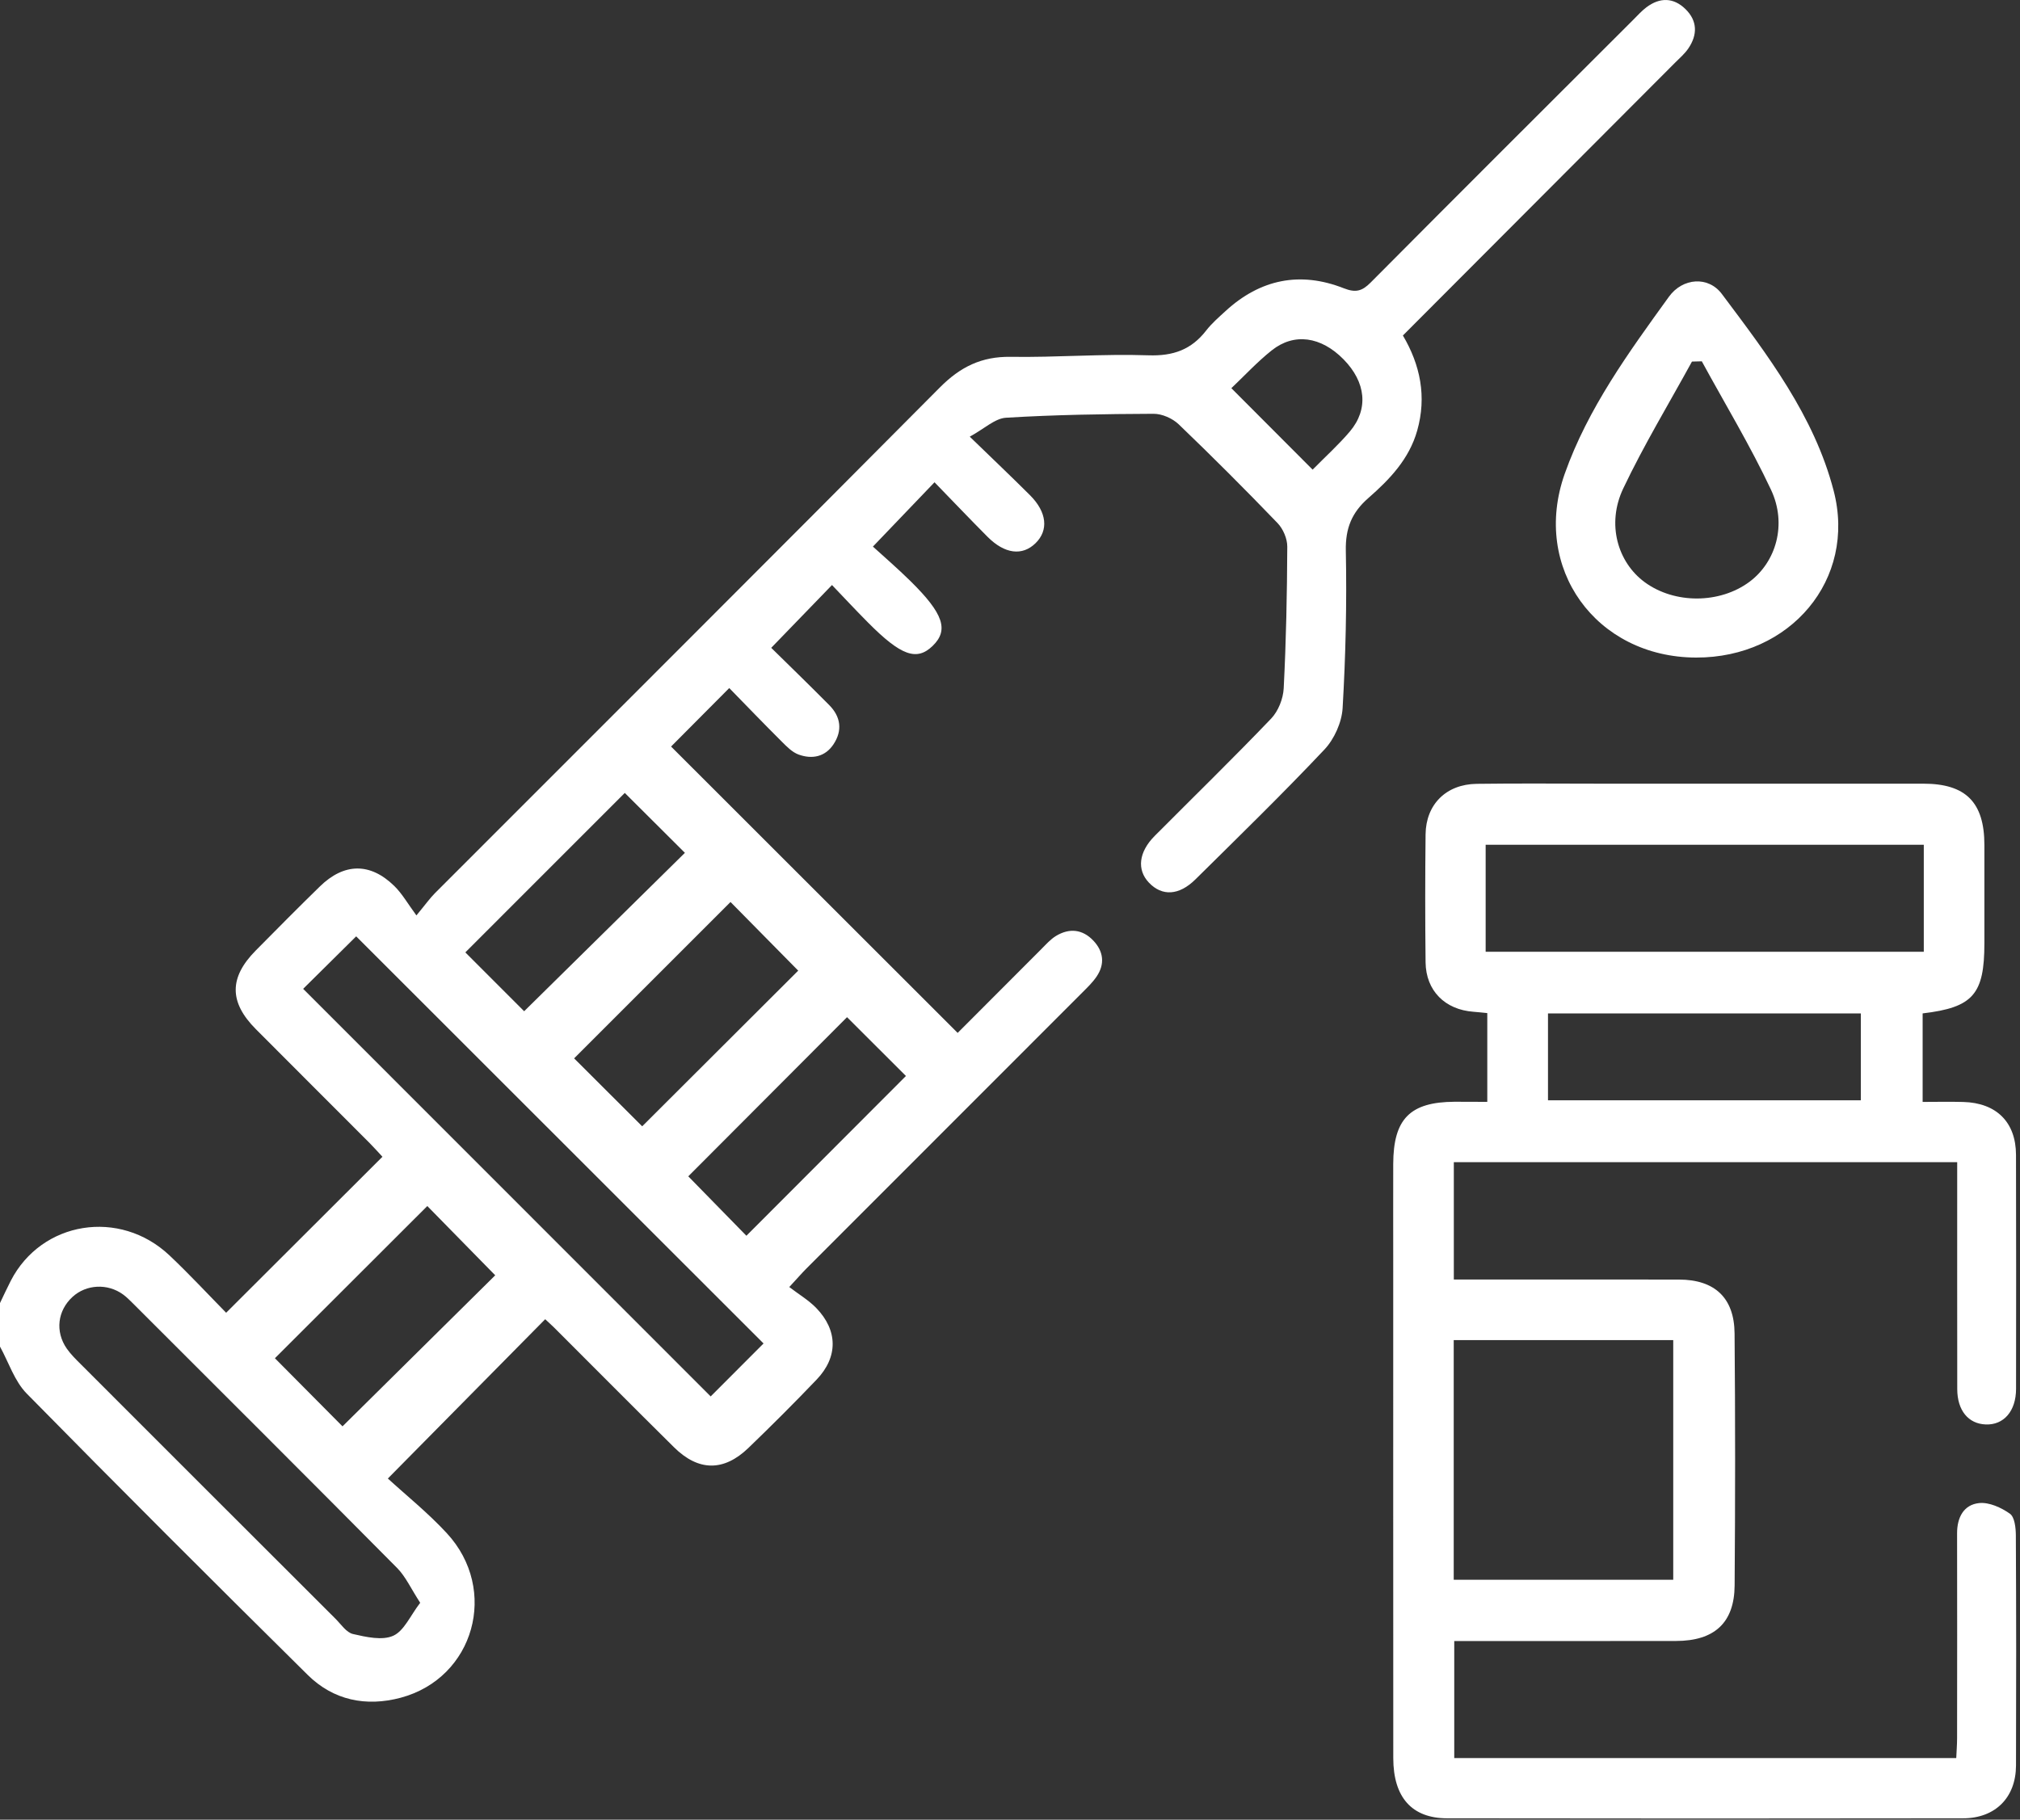 <svg width="384" height="346" viewBox="0 0 384 346" fill="none" xmlns="http://www.w3.org/2000/svg">
<rect x="0" y="0" width="384" height="346" fill="#333333" stroke="none"/>
<g clip-path="url(#clip0_1380_4281)">
<path d="M0 247.77C0.68 246.35 1.34 244.91 2.06 243.51C7.91 232.18 22.75 229.77 32.221 238.71C36.011 242.29 39.56 246.12 42.99 249.61C53.02 239.6 62.711 229.93 72.701 219.95C72.081 219.29 71.21 218.3 70.29 217.37C63.071 210.13 55.821 202.91 48.611 195.66C43.541 190.55 43.541 185.87 48.611 180.74C52.641 176.66 56.681 172.58 60.791 168.57C65.4 164.06 70.361 163.98 74.941 168.45C76.441 169.91 77.51 171.82 79.16 174.06C80.941 171.91 81.731 170.78 82.701 169.81C114.7 137.77 146.77 105.8 178.67 73.67C182.56 69.75 186.61 67.76 192.15 67.85C200.87 67.98 209.62 67.26 218.33 67.56C223.03 67.72 226.48 66.48 229.29 62.85C230.35 61.48 231.7 60.32 232.98 59.14C239.57 53.09 247.14 51.54 255.45 54.81C257.71 55.7 258.92 55.37 260.55 53.73C277.17 37 293.86 20.36 310.54 3.7C311.33 2.91 312.09 2.06 312.98 1.39C315.53 -0.53 318.14 -0.5 320.42 1.74C322.7 3.98 322.71 6.62 320.96 9.2C320.27 10.22 319.3 11.05 318.42 11.93C301.25 29.15 284.07 46.37 266.69 63.79C269.99 69.38 271.24 75.4 269.41 81.87C267.88 87.3 264.15 91.18 260.11 94.71C256.97 97.46 255.75 100.45 255.84 104.73C256.04 114.7 255.81 124.69 255.23 134.64C255.07 137.35 253.65 140.52 251.78 142.51C243.82 150.95 235.51 159.04 227.26 167.2C224.13 170.3 220.9 170.45 218.41 167.83C216.08 165.38 216.46 162.01 219.5 158.95C226.89 151.52 234.4 144.21 241.64 136.64C243 135.22 243.93 132.86 244.03 130.88C244.49 121.91 244.67 112.93 244.71 103.95C244.72 102.44 243.92 100.56 242.86 99.46C236.72 93.08 230.46 86.81 224.07 80.68C222.89 79.55 220.9 78.67 219.28 78.68C209.93 78.72 200.57 78.86 191.23 79.43C189.13 79.56 187.14 81.51 184.35 83.03C188.68 87.23 192.29 90.65 195.8 94.16C199.03 97.38 199.37 100.84 196.84 103.3C194.32 105.75 190.98 105.34 187.71 102.05C184.29 98.61 180.94 95.09 177.65 91.7C173.72 95.8 170.07 99.61 165.94 103.93C167.98 105.79 170.62 108.07 173.1 110.51C179.37 116.69 180.39 119.81 177.3 122.81C174.27 125.75 171.28 124.69 165 118.36C162.63 115.98 160.35 113.52 158.16 111.24C154.25 115.28 150.65 119.01 146.61 123.18C149.91 126.42 153.8 130.2 157.62 134.05C159.83 136.27 160.19 138.89 158.45 141.52C156.86 143.92 154.38 144.4 151.83 143.48C150.61 143.04 149.57 141.97 148.61 141.01C145.17 137.58 141.81 134.09 138.63 130.83C134.67 134.81 131.01 138.49 127.57 141.95C145.37 159.74 163.6 177.96 182.05 196.4C187.08 191.36 192.51 185.9 197.96 180.46C198.84 179.58 199.69 178.61 200.73 177.97C203.28 176.42 205.79 176.68 207.85 178.86C209.78 180.9 210.08 183.31 208.46 185.69C207.7 186.81 206.69 187.78 205.72 188.75C188.27 206.22 170.8 223.69 153.34 241.16C152.48 242.02 151.69 242.94 150.04 244.72C151.86 246.12 153.73 247.22 155.18 248.72C159.3 252.98 159.33 258.05 155.23 262.33C151.01 266.75 146.68 271.07 142.28 275.31C137.59 279.83 132.77 279.78 128.13 275.19C120.5 267.65 112.95 260.03 105.36 252.45C104.75 251.84 104.1 251.28 103.64 250.84C93.871 260.74 84.191 270.53 73.731 281.13C77.15 284.27 81.341 287.63 84.941 291.53C94.88 302.28 90.16 319.06 76.18 322.81C69.6 324.57 63.38 323.31 58.49 318.47C40.571 300.75 22.741 282.95 5.08 264.98C2.75 262.61 1.65 259.03 -0.02 256.01C0 253.26 0 250.52 0 247.77ZM57.63 188.02C83.66 214.06 109.48 239.89 135.1 265.52C138.43 262.18 141.91 258.7 145.15 255.45C119.52 229.83 93.6 203.92 67.71 178.04C64.471 181.25 61.041 184.65 57.63 188.02ZM79.88 304.76C78.13 302.08 77.13 299.8 75.49 298.14C58.831 281.33 42.071 264.62 25.331 247.89C24.71 247.28 24.101 246.65 23.401 246.14C20.46 243.99 16.39 244.2 13.78 246.6C10.941 249.21 10.45 253.17 12.681 256.41C13.45 257.52 14.45 258.49 15.421 259.46C31.53 275.58 47.651 291.7 63.781 307.8C64.831 308.85 65.841 310.41 67.111 310.7C69.6 311.27 72.65 311.97 74.751 311.03C76.82 310.1 78.001 307.2 79.88 304.76ZM109.14 201.24C113.58 205.67 118.03 210.12 122.08 214.16C131.93 204.33 142.1 194.18 151.74 184.56C147.49 180.25 142.99 175.7 138.87 171.51C128.97 181.42 118.86 191.53 109.14 201.24ZM65.111 271.21C75.07 261.36 84.88 251.65 94.141 242.49C89.77 238.04 85.281 233.46 81.231 229.32C71.671 238.87 61.92 248.61 52.261 258.26C56.49 262.53 60.961 267.03 65.111 271.21ZM99.641 192.28C109.83 182.24 120.07 172.15 130.2 162.16C126.42 158.4 122.47 154.46 118.77 150.77C108.67 160.87 98.481 171.06 88.46 181.09C92.081 184.71 96.111 188.75 99.641 192.28ZM161.02 193.41C151.03 203.42 140.86 213.62 130.84 223.67C134.5 227.41 138.49 231.49 141.89 234.97C152.1 224.75 162.32 214.5 172.22 204.59C168.68 201.06 164.74 197.13 161.02 193.41ZM249.53 89.3C251.96 86.83 254.46 84.58 256.62 82.03C260.21 77.77 259.66 72.66 255.41 68.33C251.13 63.98 246.01 63.22 241.73 66.64C238.95 68.86 236.51 71.51 234.08 73.81C239.39 79.13 244.3 84.05 249.53 89.3Z" fill="white"/>
<path d="M282.731 209.511C282.731 203.551 282.731 198.221 282.731 192.631C281.771 192.541 280.941 192.441 280.121 192.381C274.691 191.991 271.071 188.381 271.001 182.981C270.911 174.871 270.911 166.771 271.001 158.661C271.061 152.951 274.911 149.121 280.711 149.041C288.691 148.931 296.671 149.011 304.661 149.011C324.991 149.011 345.321 149.001 365.651 149.011C373.691 149.011 377.221 152.561 377.231 160.641C377.241 166.881 377.231 173.111 377.231 179.351C377.231 189.071 375.071 191.561 365.491 192.691C365.491 198.091 365.491 203.531 365.491 209.521C368.071 209.521 370.641 209.461 373.211 209.531C379.511 209.701 383.221 213.361 383.241 219.581C383.281 234.421 383.271 249.261 383.251 264.101C383.241 268.311 380.921 270.981 377.491 270.851C374.181 270.731 372.081 268.191 372.071 264.131C372.051 251.161 372.061 238.191 372.061 225.221C372.061 223.881 372.061 222.531 372.061 220.981C340.011 220.981 308.291 220.981 276.371 220.981C276.371 228.321 276.371 235.511 276.371 243.291C277.641 243.291 278.951 243.291 280.261 243.291C293.231 243.291 306.201 243.281 319.171 243.301C325.941 243.311 329.691 246.751 329.741 253.561C329.881 269.521 329.871 285.491 329.751 301.451C329.701 308.571 325.901 312.011 318.601 312.021C304.641 312.041 290.691 312.031 276.451 312.031C276.451 319.511 276.451 326.781 276.451 334.281C308.151 334.281 339.771 334.281 371.881 334.281C371.931 333.061 372.041 331.761 372.041 330.451C372.051 317.481 372.071 304.511 372.041 291.541C372.031 288.531 373.301 286.111 376.221 285.801C378.121 285.601 380.431 286.651 382.081 287.821C382.991 288.471 383.201 290.511 383.211 291.931C383.291 306.521 383.291 321.111 383.241 335.701C383.221 341.791 379.311 345.741 373.141 345.741C340.461 345.791 307.791 345.791 275.111 345.741C268.391 345.731 264.871 341.751 264.861 334.311C264.841 302.761 264.851 271.201 264.851 239.651C264.851 233.541 264.831 227.431 264.851 221.321C264.881 212.741 268.041 209.541 276.521 209.491C278.481 209.511 280.451 209.511 282.731 209.511ZM318.081 254.811C303.911 254.811 290.151 254.811 276.351 254.811C276.351 270.121 276.351 285.161 276.351 300.381C290.331 300.381 304.111 300.381 318.081 300.381C318.081 285.111 318.081 270.071 318.081 254.811ZM365.711 160.621C337.611 160.621 310.001 160.621 282.421 160.621C282.421 167.581 282.421 174.251 282.421 180.971C310.281 180.971 337.901 180.971 365.711 180.971C365.711 174.111 365.711 167.461 365.711 160.621ZM294.271 209.211C314.381 209.211 334.091 209.211 353.741 209.211C353.741 203.491 353.741 198.081 353.741 192.701C333.751 192.701 314.041 192.701 294.271 192.701C294.271 198.321 294.271 203.651 294.271 209.211Z" fill="white"/>
<path d="M322.411 125.031C303.391 124.981 291.111 107.991 297.451 90.091C301.861 77.641 309.611 67.011 317.261 56.421C319.871 52.811 324.741 52.461 327.311 55.881C335.971 67.431 344.871 79.061 348.571 93.291C352.981 110.181 340.331 125.091 322.411 125.031ZM323.511 68.701C322.891 68.721 322.271 68.741 321.641 68.751C317.241 76.791 312.481 84.651 308.561 92.911C305.381 99.631 307.501 106.911 312.661 110.701C318.331 114.861 326.921 114.831 332.581 110.621C337.611 106.871 339.761 99.711 336.671 93.131C332.751 84.781 327.941 76.831 323.511 68.701Z" fill="white"/>
</g>
<defs>
<clipPath id="clip0_1380_4281">
<rect width="383.25" height="345.8" fill="white"/>
</clipPath>
</defs>
</svg>
